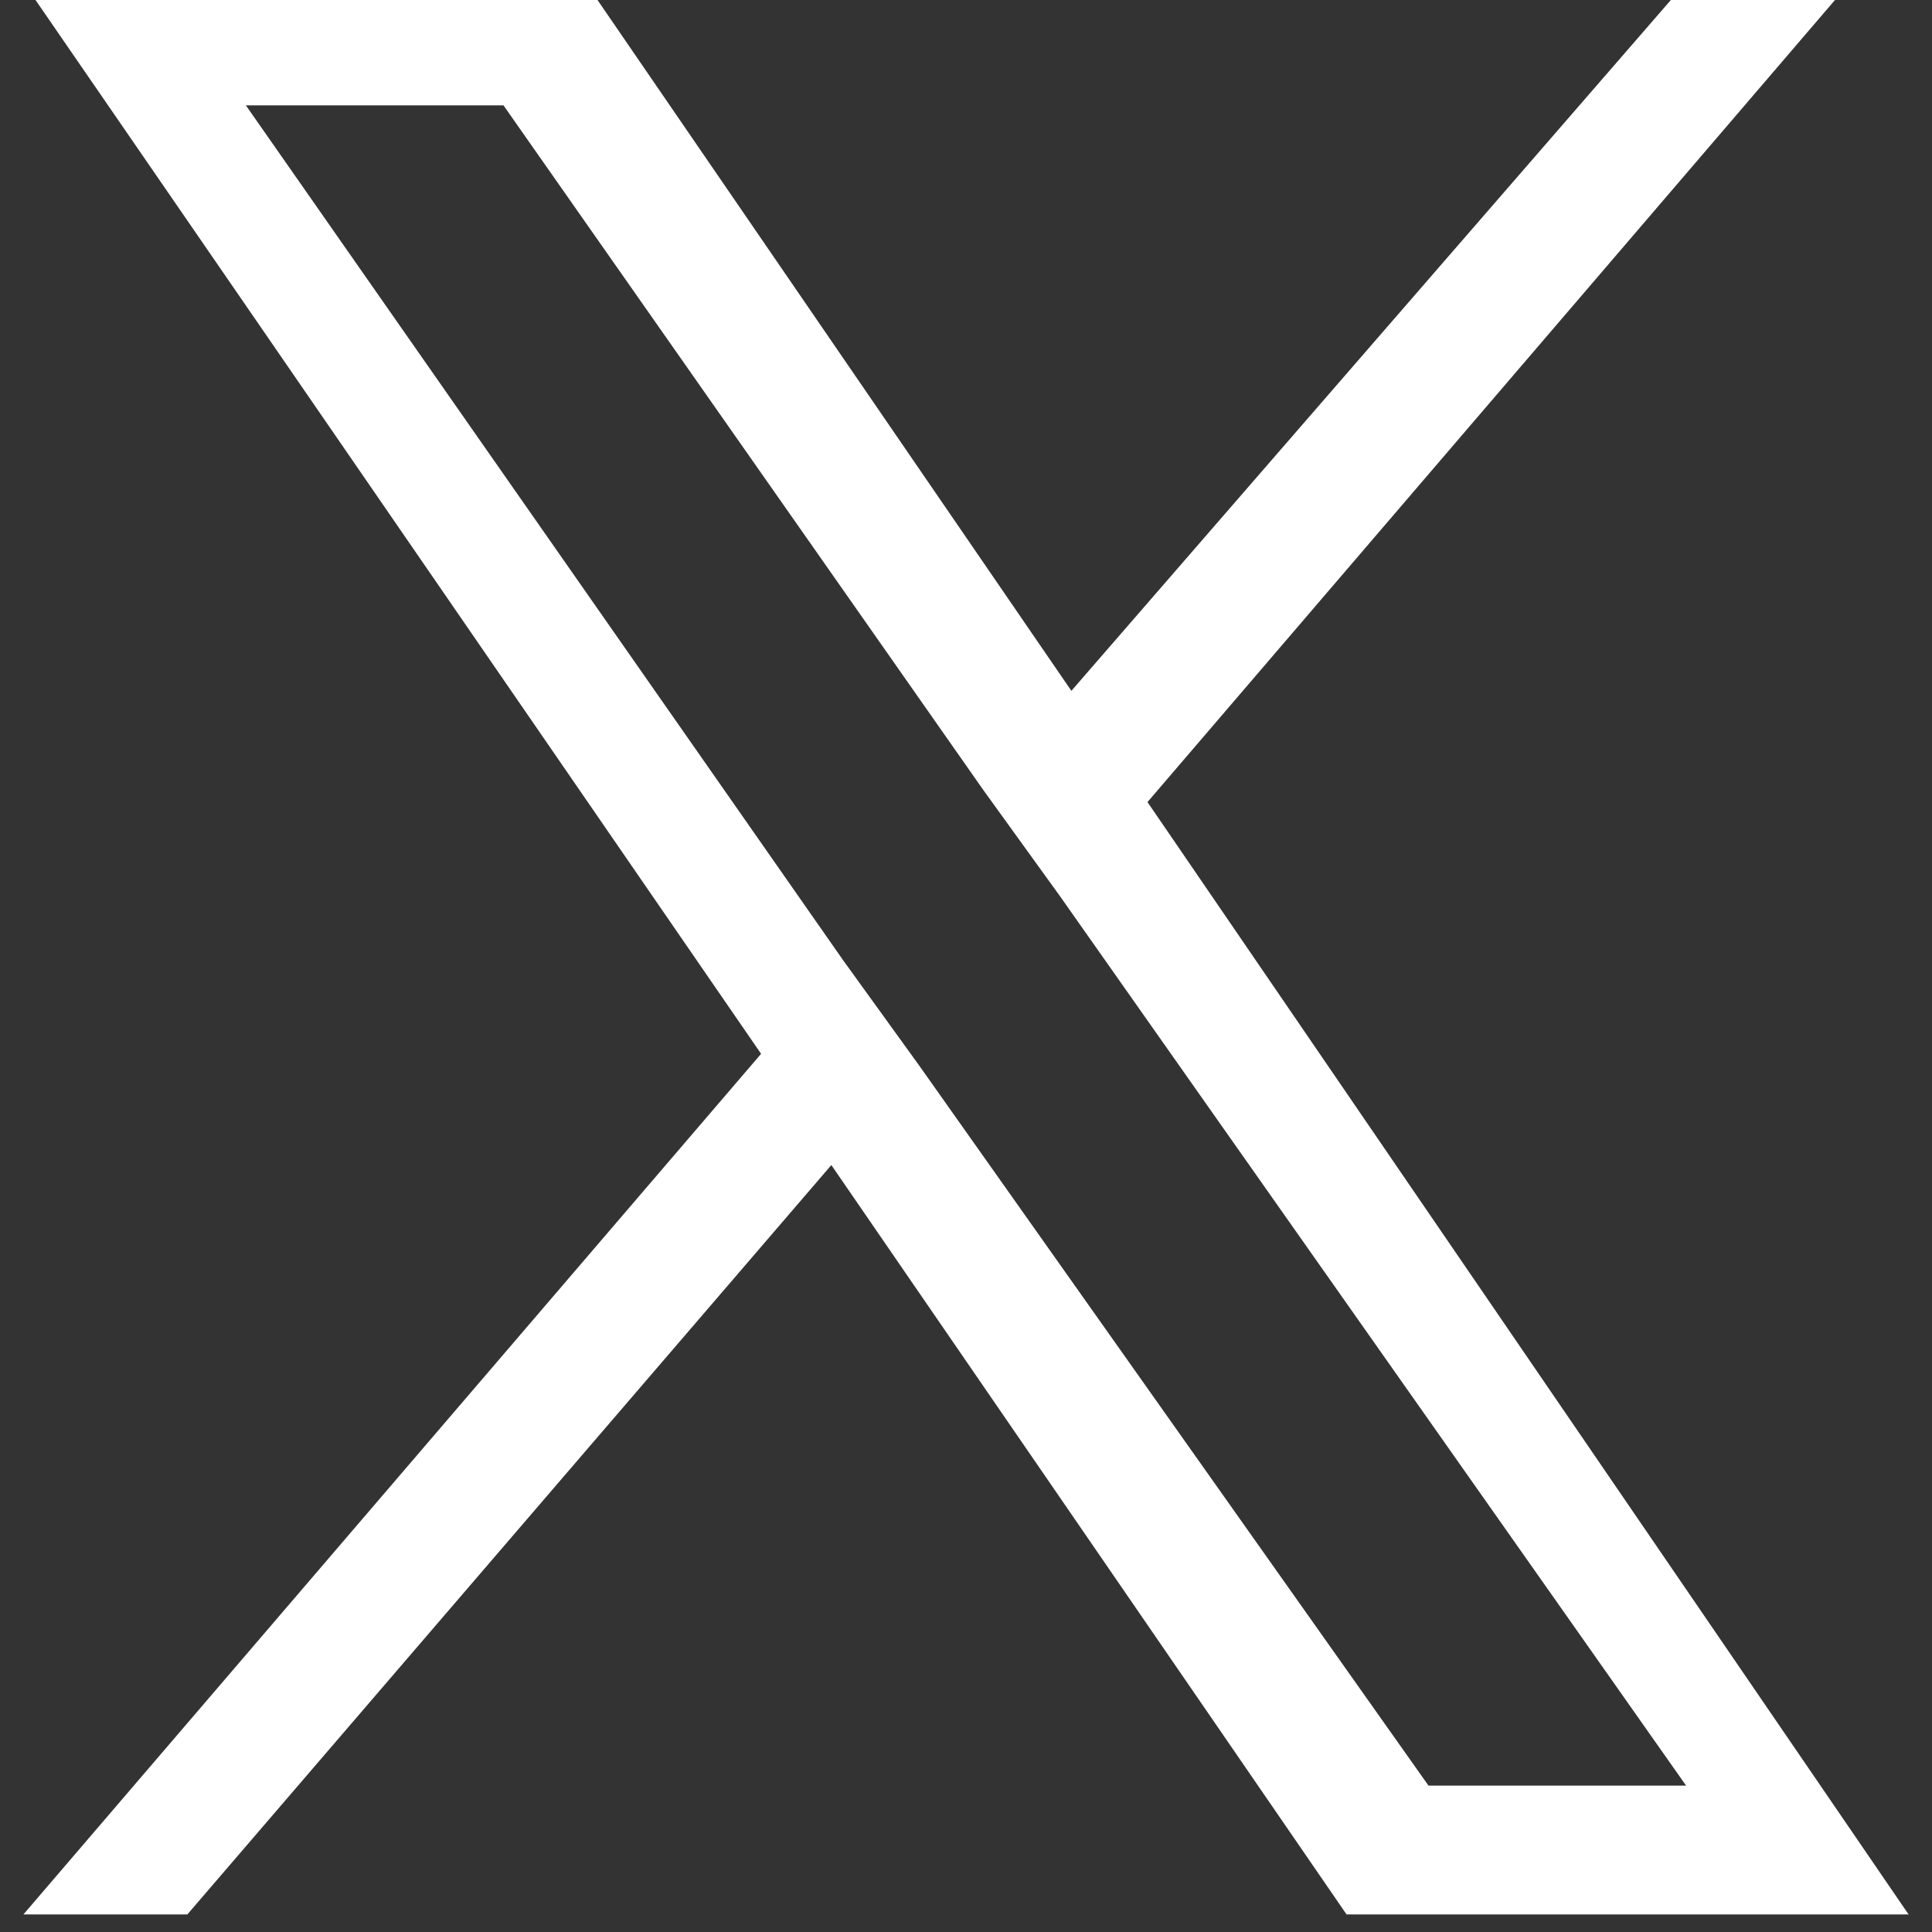 <?xml version="1.0" encoding="utf-8"?>
<!-- Generator: Adobe Illustrator 27.7.0, SVG Export Plug-In . SVG Version: 6.00 Build 0)  -->
<svg version="1.1" id="レイヤー_1" xmlns="http://www.w3.org/2000/svg" xmlns:xlink="http://www.w3.org/1999/xlink" x="0px"
	 y="0px" viewBox="0 0 33 33" style="enable-background:new 0 0 33 33;" xml:space="preserve">
<rect x="0" y="0" width="33" height="33" fill="#333333" stroke="none"/>
<style type="text/css">
	.st0{fill:#FFFFFF;}
</style>
<path class="st0" d="M19.6,13.7l12-14h-2.8L18.3,11.8L10-0.3H0.4L13,18L0.4,32.7h2.8l11-12.8L23,32.7h9.6L19.6,13.7L19.6,13.7z
	 M15.7,18.2l-1.3-1.8L4.2,1.8h4.4l8.2,11.7l1.3,1.8l10.7,15.2h-4.4L15.7,18.2L15.7,18.2z"/>
</svg>
